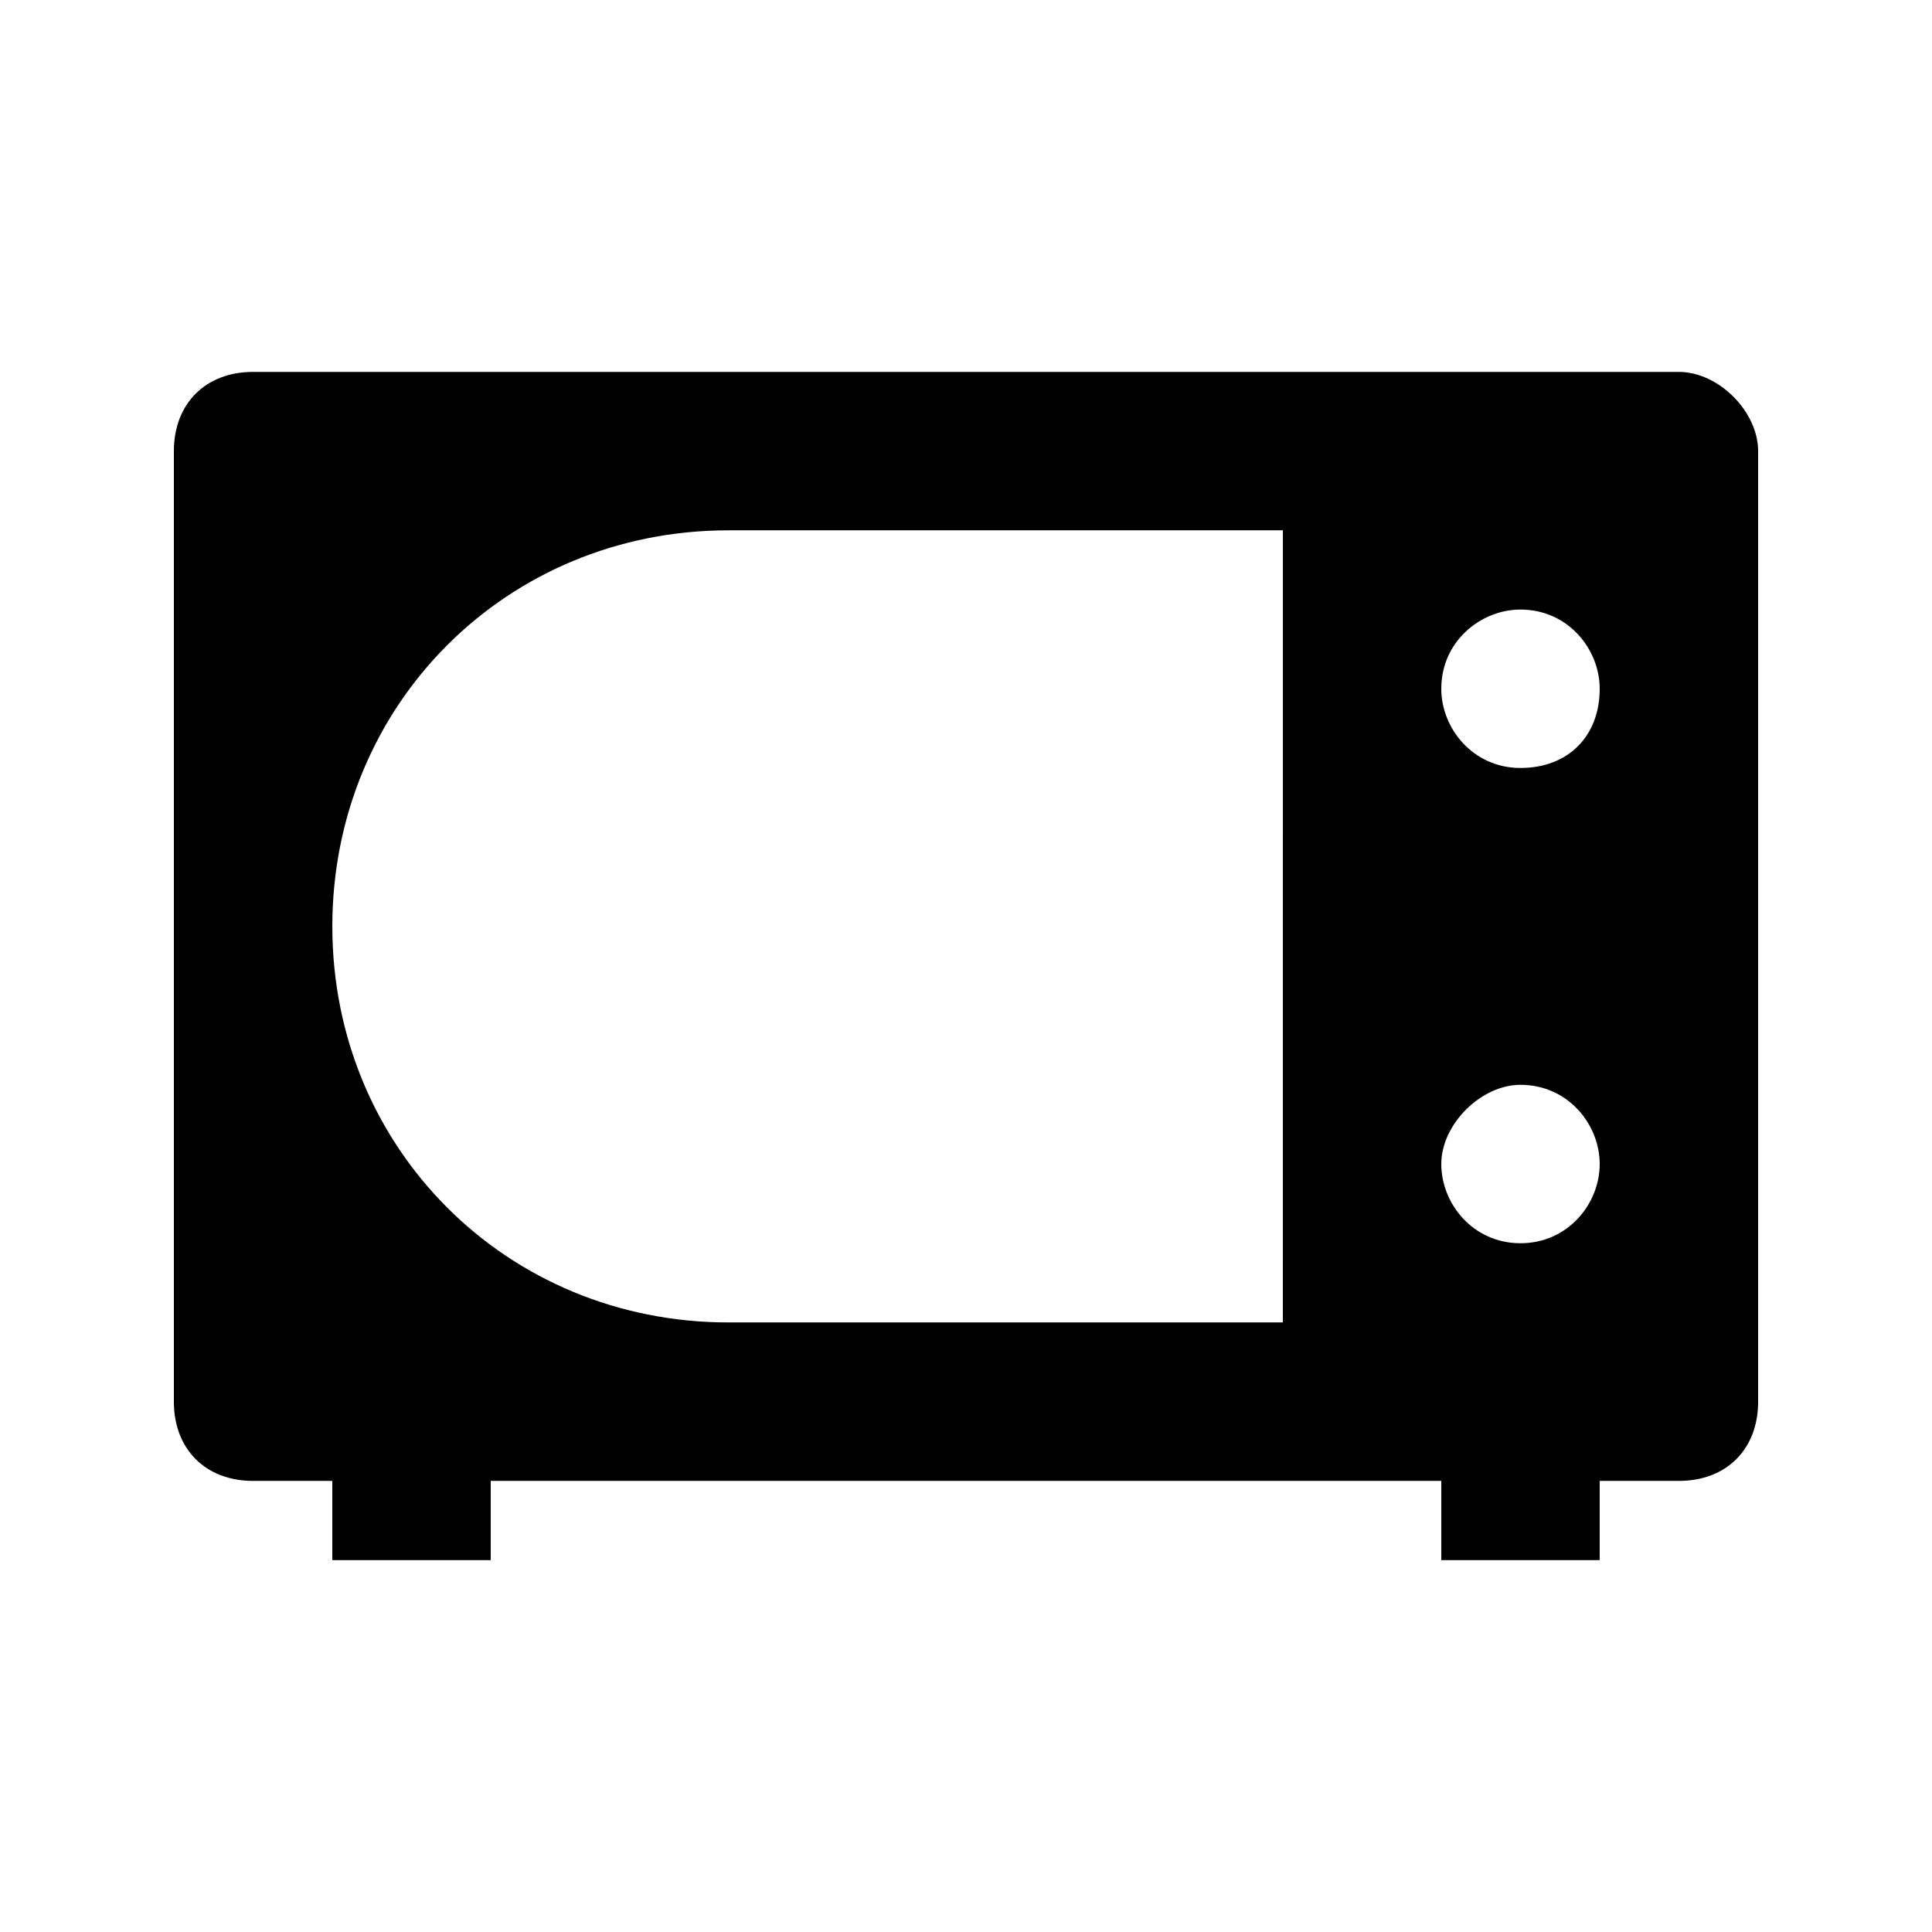 <?xml version="1.0" encoding="UTF-8"?>
<!-- Uploaded to: SVG Repo, www.svgrepo.com, Generator: SVG Repo Mixer Tools -->
<svg fill="#000000" width="800px" height="800px" version="1.1" viewBox="144 144 512 512" xmlns="http://www.w3.org/2000/svg">
 <path d="m588.93 242.56h-377.86c-12.594 0-20.992 8.398-20.992 20.992v251.91c0 12.594 8.398 20.992 20.992 20.992h20.992v20.992h41.984v-20.992h251.91v20.992h41.984v-20.992h20.992c12.594 0 20.992-8.398 20.992-20.992v-251.91c-0.004-10.496-10.5-20.992-20.996-20.992zm-104.96 251.9h-146.94c-58.777 0-104.96-46.184-104.96-104.96s46.184-104.96 104.96-104.96h146.95zm62.977-20.988c-12.594 0-20.992-10.496-20.992-20.992 0-10.496 10.496-20.992 20.992-20.992 12.594 0 20.992 10.496 20.992 20.992 0 10.496-8.395 20.992-20.992 20.992zm0-125.95c-12.594 0-20.992-10.496-20.992-20.992 0-12.594 10.496-20.992 20.992-20.992 12.594 0 20.992 10.496 20.992 20.992 0 12.594-8.395 20.992-20.992 20.992z"/>
</svg>